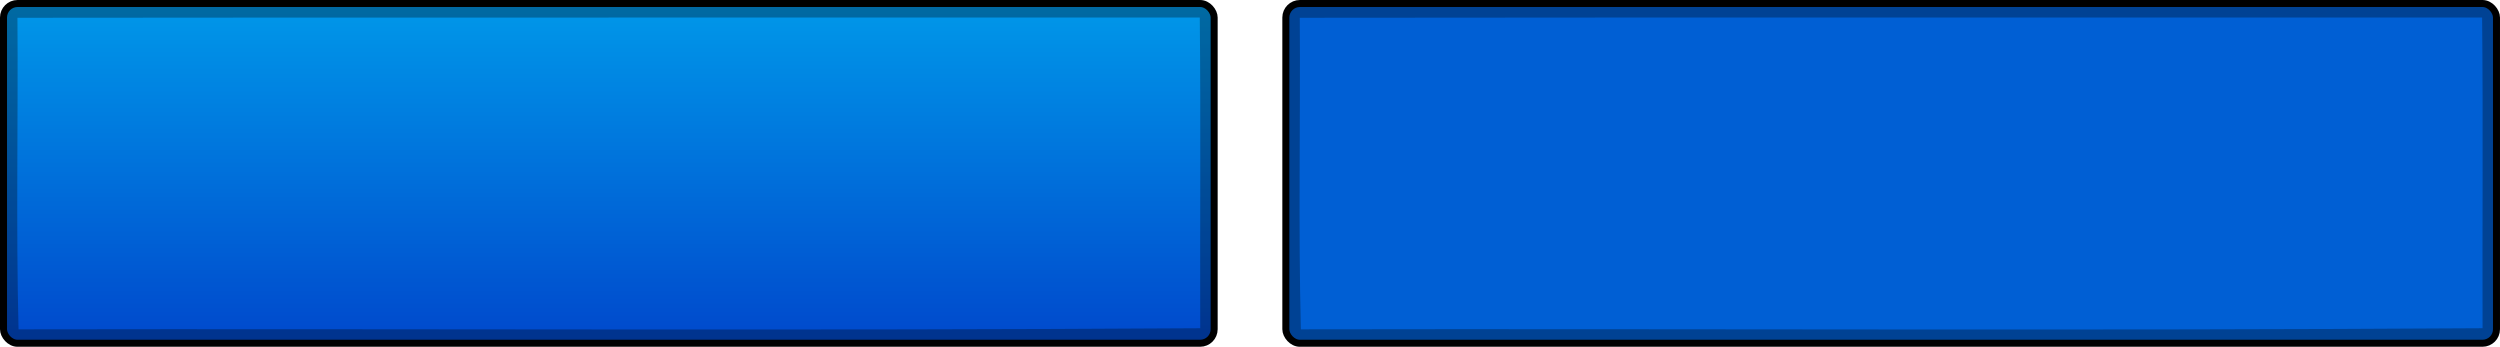 <?xml version="1.0" encoding="UTF-8" standalone="no"?>
<!-- Created with Inkscape (http://www.inkscape.org/) -->
<svg
    xmlns:inkscape="http://www.inkscape.org/namespaces/inkscape"
    xmlns:rdf="http://www.w3.org/1999/02/22-rdf-syntax-ns#"
    xmlns="http://www.w3.org/2000/svg"
    xmlns:sodipodi="http://sodipodi.sourceforge.net/DTD/sodipodi-0.dtd"
    xmlns:cc="http://creativecommons.org/ns#"
    xmlns:xlink="http://www.w3.org/1999/xlink"
    xmlns:dc="http://purl.org/dc/elements/1.1/"
    xmlns:svg="http://www.w3.org/2000/svg"
    xmlns:ns1="http://sozi.baierouge.fr"
    id="svg2"
    sodipodi:docname="New document 1"
    viewBox="0 0 356.36 49.429"
    version="1.1"
    inkscape:version="0.48.2 r9819"
  >
  <defs
      id="defs4"
    >
    <linearGradient
        id="linearGradient3761"
        y2="35.933"
        gradientUnits="userSpaceOnUse"
        x2="13.571"
        gradientTransform="translate(-10,-32.5)"
        y1="84.479"
        x1="13.571"
        inkscape:collect="always"
      >
      <stop
          id="stop3757"
          style="stop-color:#0048cc"
          offset="0"
      />
      <stop
          id="stop3759"
          style="stop-color:#0098e9"
          offset="1"
      />
    </linearGradient
    >
  </defs
  >
  <sodipodi:namedview
      id="base"
      bordercolor="#666666"
      inkscape:pageshadow="2"
      inkscape:window-y="-8"
      fit-margin-left="0"
      pagecolor="#ffffff"
      fit-margin-top="0"
      inkscape:window-maximized="1"
      inkscape:zoom="2"
      inkscape:window-x="1592"
      inkscape:window-height="1018"
      showgrid="false"
      borderopacity="1.0"
      inkscape:current-layer="layer1"
      inkscape:cx="117.57789"
      inkscape:cy="38.503333"
      fit-margin-right="0"
      fit-margin-bottom="0"
      inkscape:window-width="1920"
      inkscape:pageopacity="0.0"
      inkscape:document-units="px"
  />
  <g
      id="layer1"
      inkscape:label="Layer 1"
      inkscape:groupmode="layer"
      transform="translate(-3.071 -2.934)"
    >
    <rect
        id="rect2985"
        style="stroke:#000000;fill:url(#linearGradient3761)"
        rx="2"
        ry="2"
        height="48.429"
        width="172.57"
        y="3.434"
        x="3.571"
    />
    <path
        id="rect3775"
        style="fill-opacity:.303;fill:#000000"
        inkscape:connector-curvature="0"
        d="m5.562 3.438c-1.108 0-2 0.892-2 2v44.438c0 1.108 0.892 2 2 2h168.59c1.108 0 2-0.892 2-2v-44.438c0-1.108-0.892-2-2-2h-168.59zm84.25 2c28.092 0.004 56.195 0.01 84.281 0 0.147 14.671 0.02 29.536 0.062 44.281-55.84 0.366-112.35 0.052-168.44 0.157-0.374-14.481-0.047-29.663-0.158-44.406 28.076-0.037 56.158-0.035 84.25-0.032z"
    />
    <rect
        id="rect3812"
        style="stroke:#000000;fill:#005fd4"
        rx="2"
        ry="2"
        height="48.429"
        width="172.57"
        y="3.434"
        x="186.36"
    />
    <path
        id="path3814"
        style="fill-opacity:.303;fill:#000000"
        inkscape:connector-curvature="0"
        d="m188.35 3.438c-1.108 0-2 0.892-2 2v44.438c0 1.108 0.892 2 2 2h168.59c1.108 0 2-0.892 2-2v-44.438c0-1.108-0.892-2-2-2h-168.59zm84.25 2c28.092 0.004 56.195 0.01 84.281 0 0.147 14.671 0.02 29.536 0.062 44.281-55.833 0.365-112.34 0.052-168.44 0.156-0.373-14.481-0.046-29.663-0.156-44.406 28.076-0.036 56.158-0.035 84.25-0.031z"
    />
  </g
  >
</svg
>
